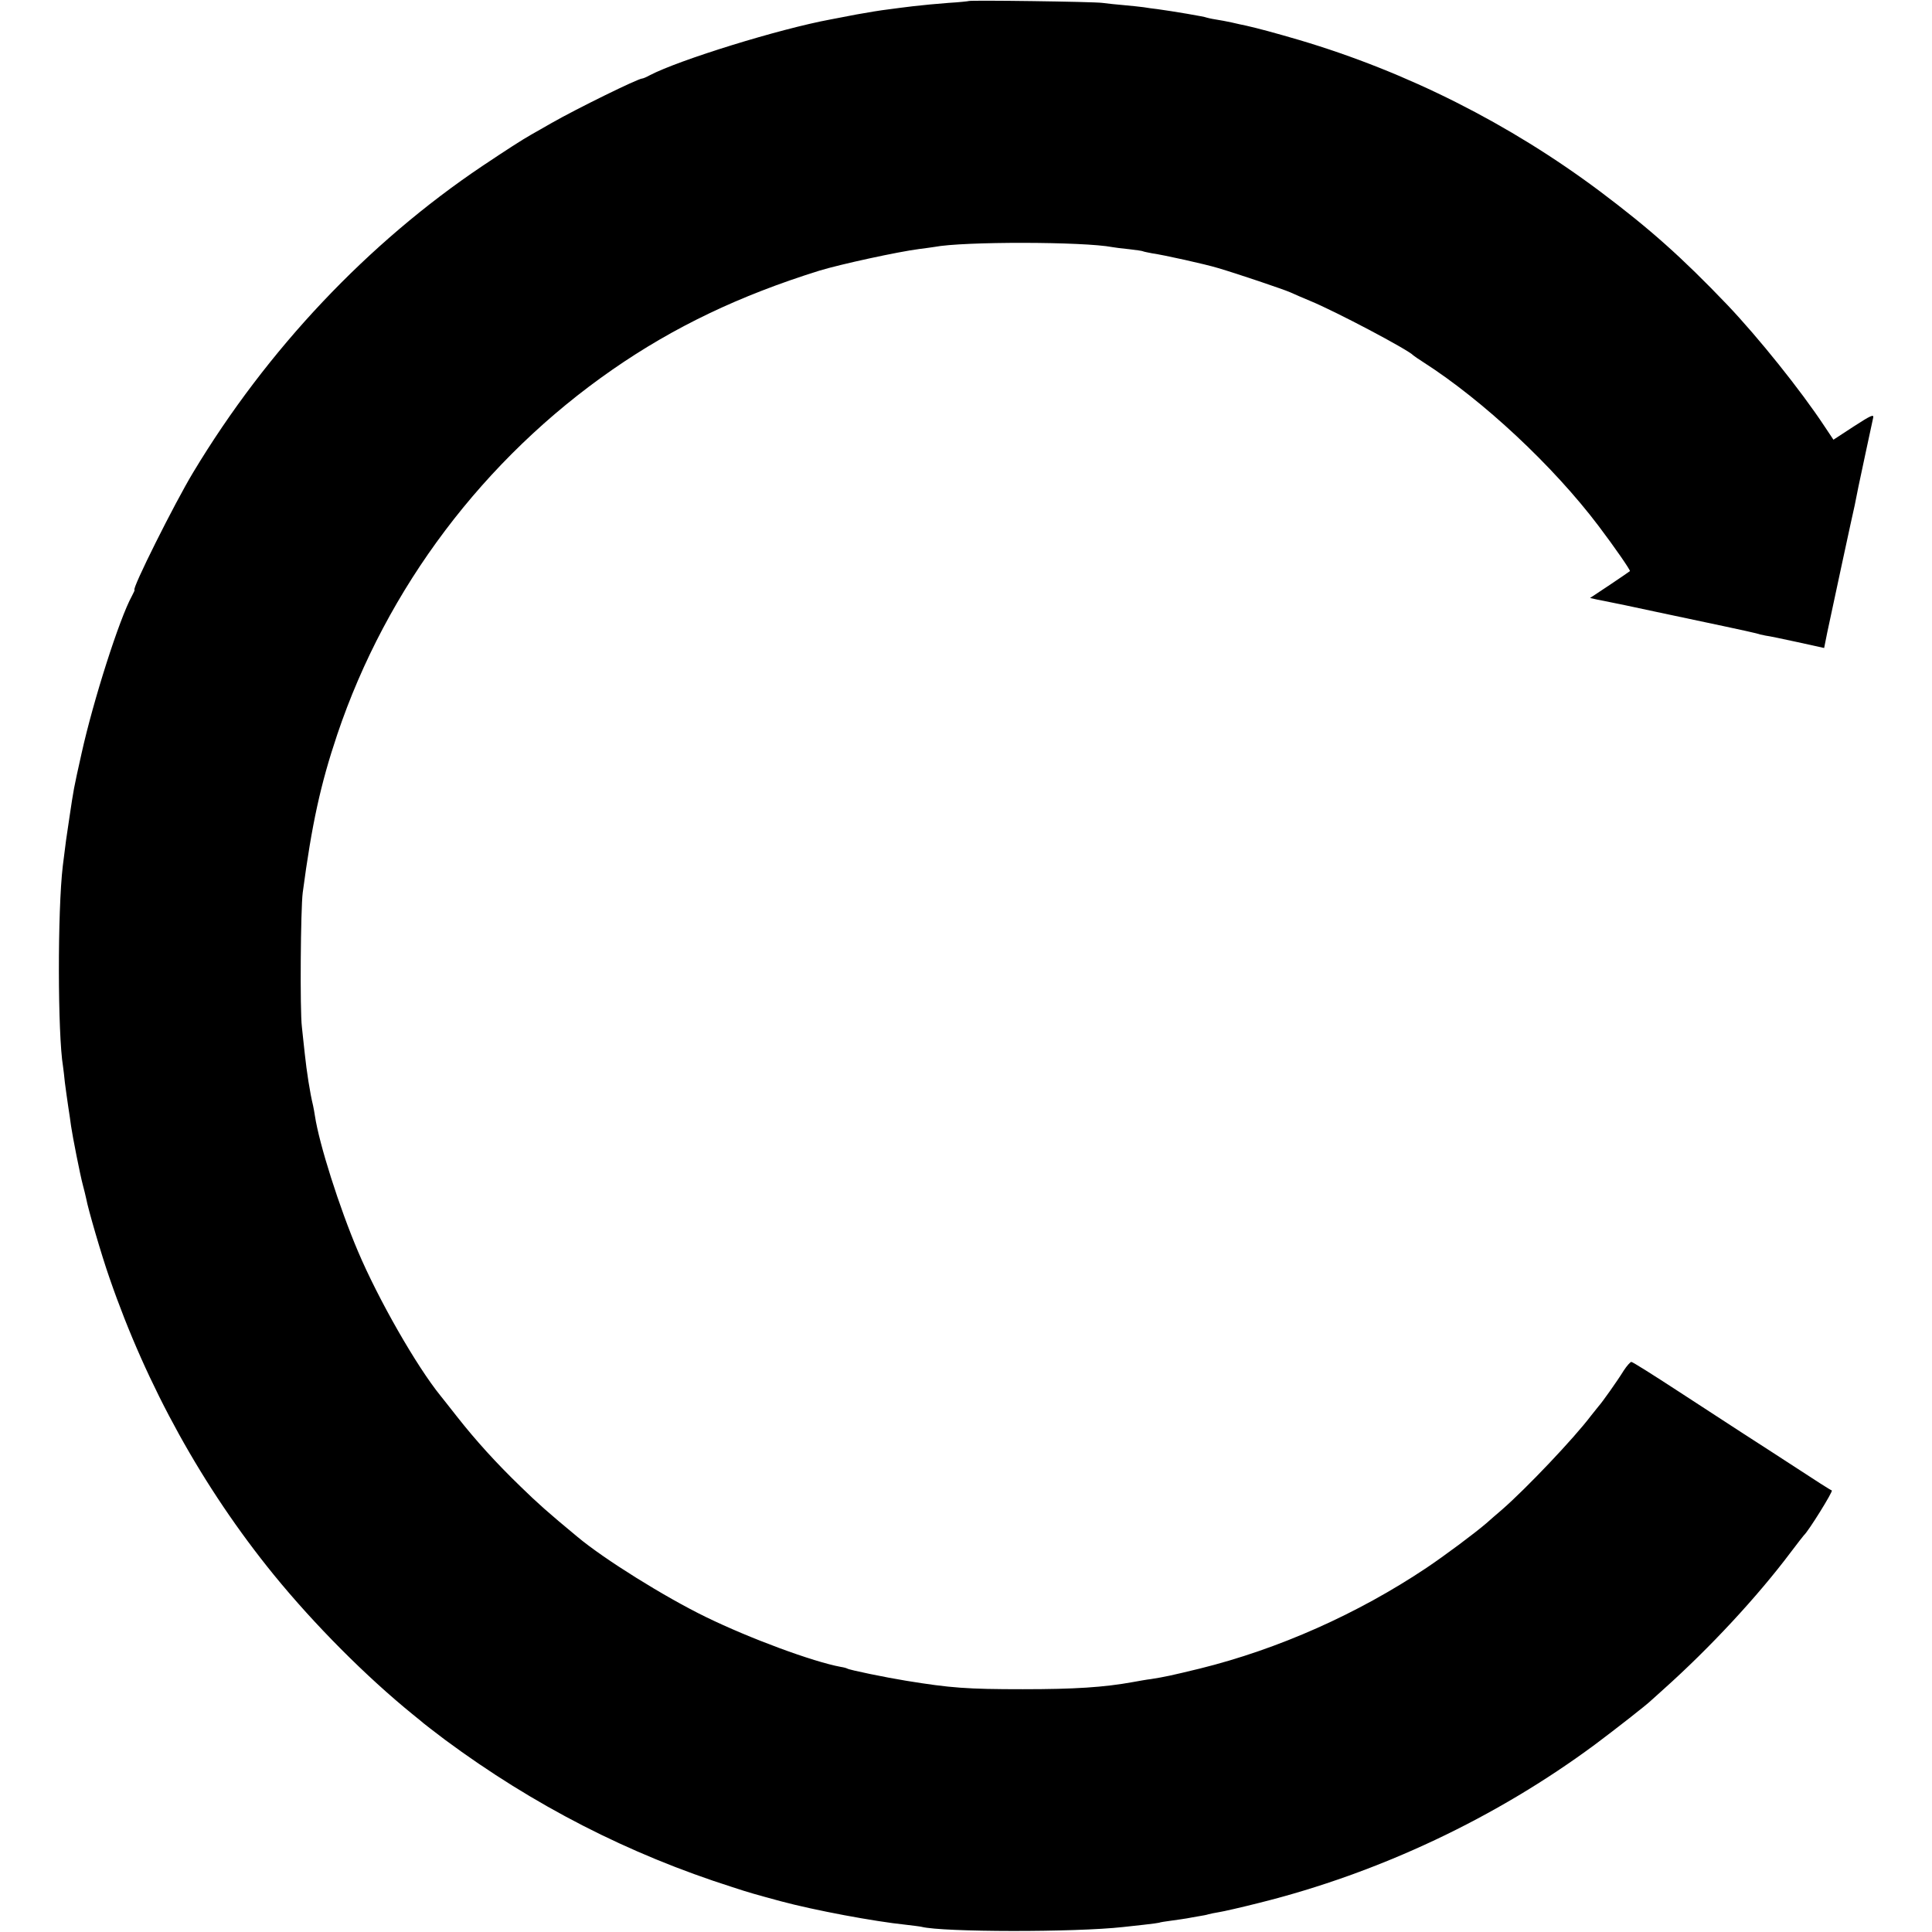 <?xml version="1.0" standalone="no"?>
<!DOCTYPE svg PUBLIC "-//W3C//DTD SVG 20010904//EN"
 "http://www.w3.org/TR/2001/REC-SVG-20010904/DTD/svg10.dtd">
<svg version="1.0" xmlns="http://www.w3.org/2000/svg"
 width="935pt" height="935pt" viewBox="0 0 935 935"
 preserveAspectRatio="xMidYMid meet">
<g transform="translate(0,935) scale(0.1,-0.1)"
fill="#000000" stroke="none">
<path d="M4688 9345 c-1 -1 -46 -6 -98 -9 -52 -4 -129 -11 -170 -16 -41 -5
-97 -12 -125 -16 -27 -3 -95 -14 -150 -24 -55 -11 -111 -21 -125 -24 -249 -46
-733 -196 -875 -270 -16 -9 -33 -16 -37 -16 -20 0 -317 -146 -438 -215 -36
-21 -81 -46 -100 -57 -44 -25 -120 -74 -235 -151 -554 -372 -1042 -888 -1400
-1483 -90 -149 -300 -569 -284 -569 2 0 -4 -13 -13 -30 -60 -109 -186 -503
-243 -760 -40 -179 -38 -171 -59 -311 -14 -92 -19 -126 -32 -234 -26 -218 -25
-815 1 -971 2 -13 6 -48 9 -78 4 -30 11 -82 16 -115 5 -34 12 -77 14 -96 7
-49 44 -237 57 -285 6 -22 13 -51 16 -65 9 -50 74 -274 113 -385 181 -525 451
-1013 794 -1435 198 -243 448 -494 676 -679 25 -20 47 -38 50 -41 3 -3 50 -39
104 -80 428 -317 888 -553 1391 -713 82 -27 108 -34 233 -68 164 -44 452 -98
607 -114 33 -4 67 -8 75 -10 103 -26 741 -27 975 -1 17 2 62 7 100 11 39 4 72
9 75 10 3 2 29 6 59 10 30 4 63 9 75 11 12 2 37 7 56 10 19 3 41 7 49 10 8 2
30 7 50 10 20 3 108 23 195 45 582 145 1147 412 1626 767 95 71 250 192 270
212 3 3 30 27 60 54 226 202 456 450 618 666 31 41 59 77 62 80 21 18 143 214
135 217 -5 1 -82 50 -170 108 -88 57 -203 132 -255 165 -52 34 -194 126 -315
205 -121 79 -224 144 -230 144 -5 0 -22 -19 -37 -42 -30 -49 -106 -156 -122
-173 -6 -7 -22 -27 -36 -45 -83 -110 -314 -353 -431 -455 -25 -21 -59 -51 -76
-66 -57 -49 -202 -157 -290 -216 -332 -222 -716 -393 -1096 -487 -140 -34
-168 -40 -237 -51 -19 -2 -57 -9 -85 -14 -143 -26 -285 -35 -535 -35 -270 0
-350 6 -565 41 -99 16 -274 52 -285 59 -3 2 -17 6 -31 8 -135 25 -439 137
-654 242 -197 96 -491 279 -620 387 -145 120 -194 164 -275 243 -119 115 -217
223 -309 340 -39 50 -75 95 -79 100 -116 143 -301 466 -400 700 -90 212 -187
517 -208 655 -2 14 -6 36 -9 50 -15 61 -31 165 -40 250 -3 30 -10 89 -14 130
-10 79 -6 573 4 650 44 331 86 524 167 765 239 710 710 1335 1333 1767 297
206 615 358 1000 478 101 31 382 92 484 105 30 4 62 8 73 10 139 27 722 26
862 -1 11 -2 48 -7 81 -10 33 -4 63 -8 66 -10 4 -2 24 -6 45 -10 57 -8 259
-53 318 -71 92 -27 320 -104 351 -118 17 -8 59 -26 95 -41 122 -50 476 -237
500 -264 3 -3 25 -18 50 -34 287 -184 626 -500 846 -791 78 -103 156 -216 152
-219 -2 -2 -46 -32 -98 -67 l-95 -63 36 -8 c20 -4 47 -9 60 -12 13 -2 112 -23
219 -46 107 -23 258 -55 335 -71 77 -16 146 -32 154 -34 8 -3 28 -8 45 -11 17
-2 88 -17 157 -32 l127 -28 15 75 c9 42 41 193 72 336 31 143 58 269 61 280 2
11 6 31 9 45 3 14 7 34 9 45 4 19 61 287 71 332 5 20 -9 14 -94 -41 l-98 -64
-44 66 c-115 174 -319 428 -469 586 -222 232 -375 368 -617 550 -437 327 -932
577 -1454 732 -116 34 -201 57 -259 70 -14 3 -44 9 -68 15 -23 5 -59 12 -80
15 -20 3 -40 8 -43 9 -5 4 -165 31 -239 41 -19 2 -48 6 -65 9 -16 2 -59 7 -95
10 -36 3 -83 8 -105 11 -44 6 -641 14 -647 9z"/>
</g>
</svg>
